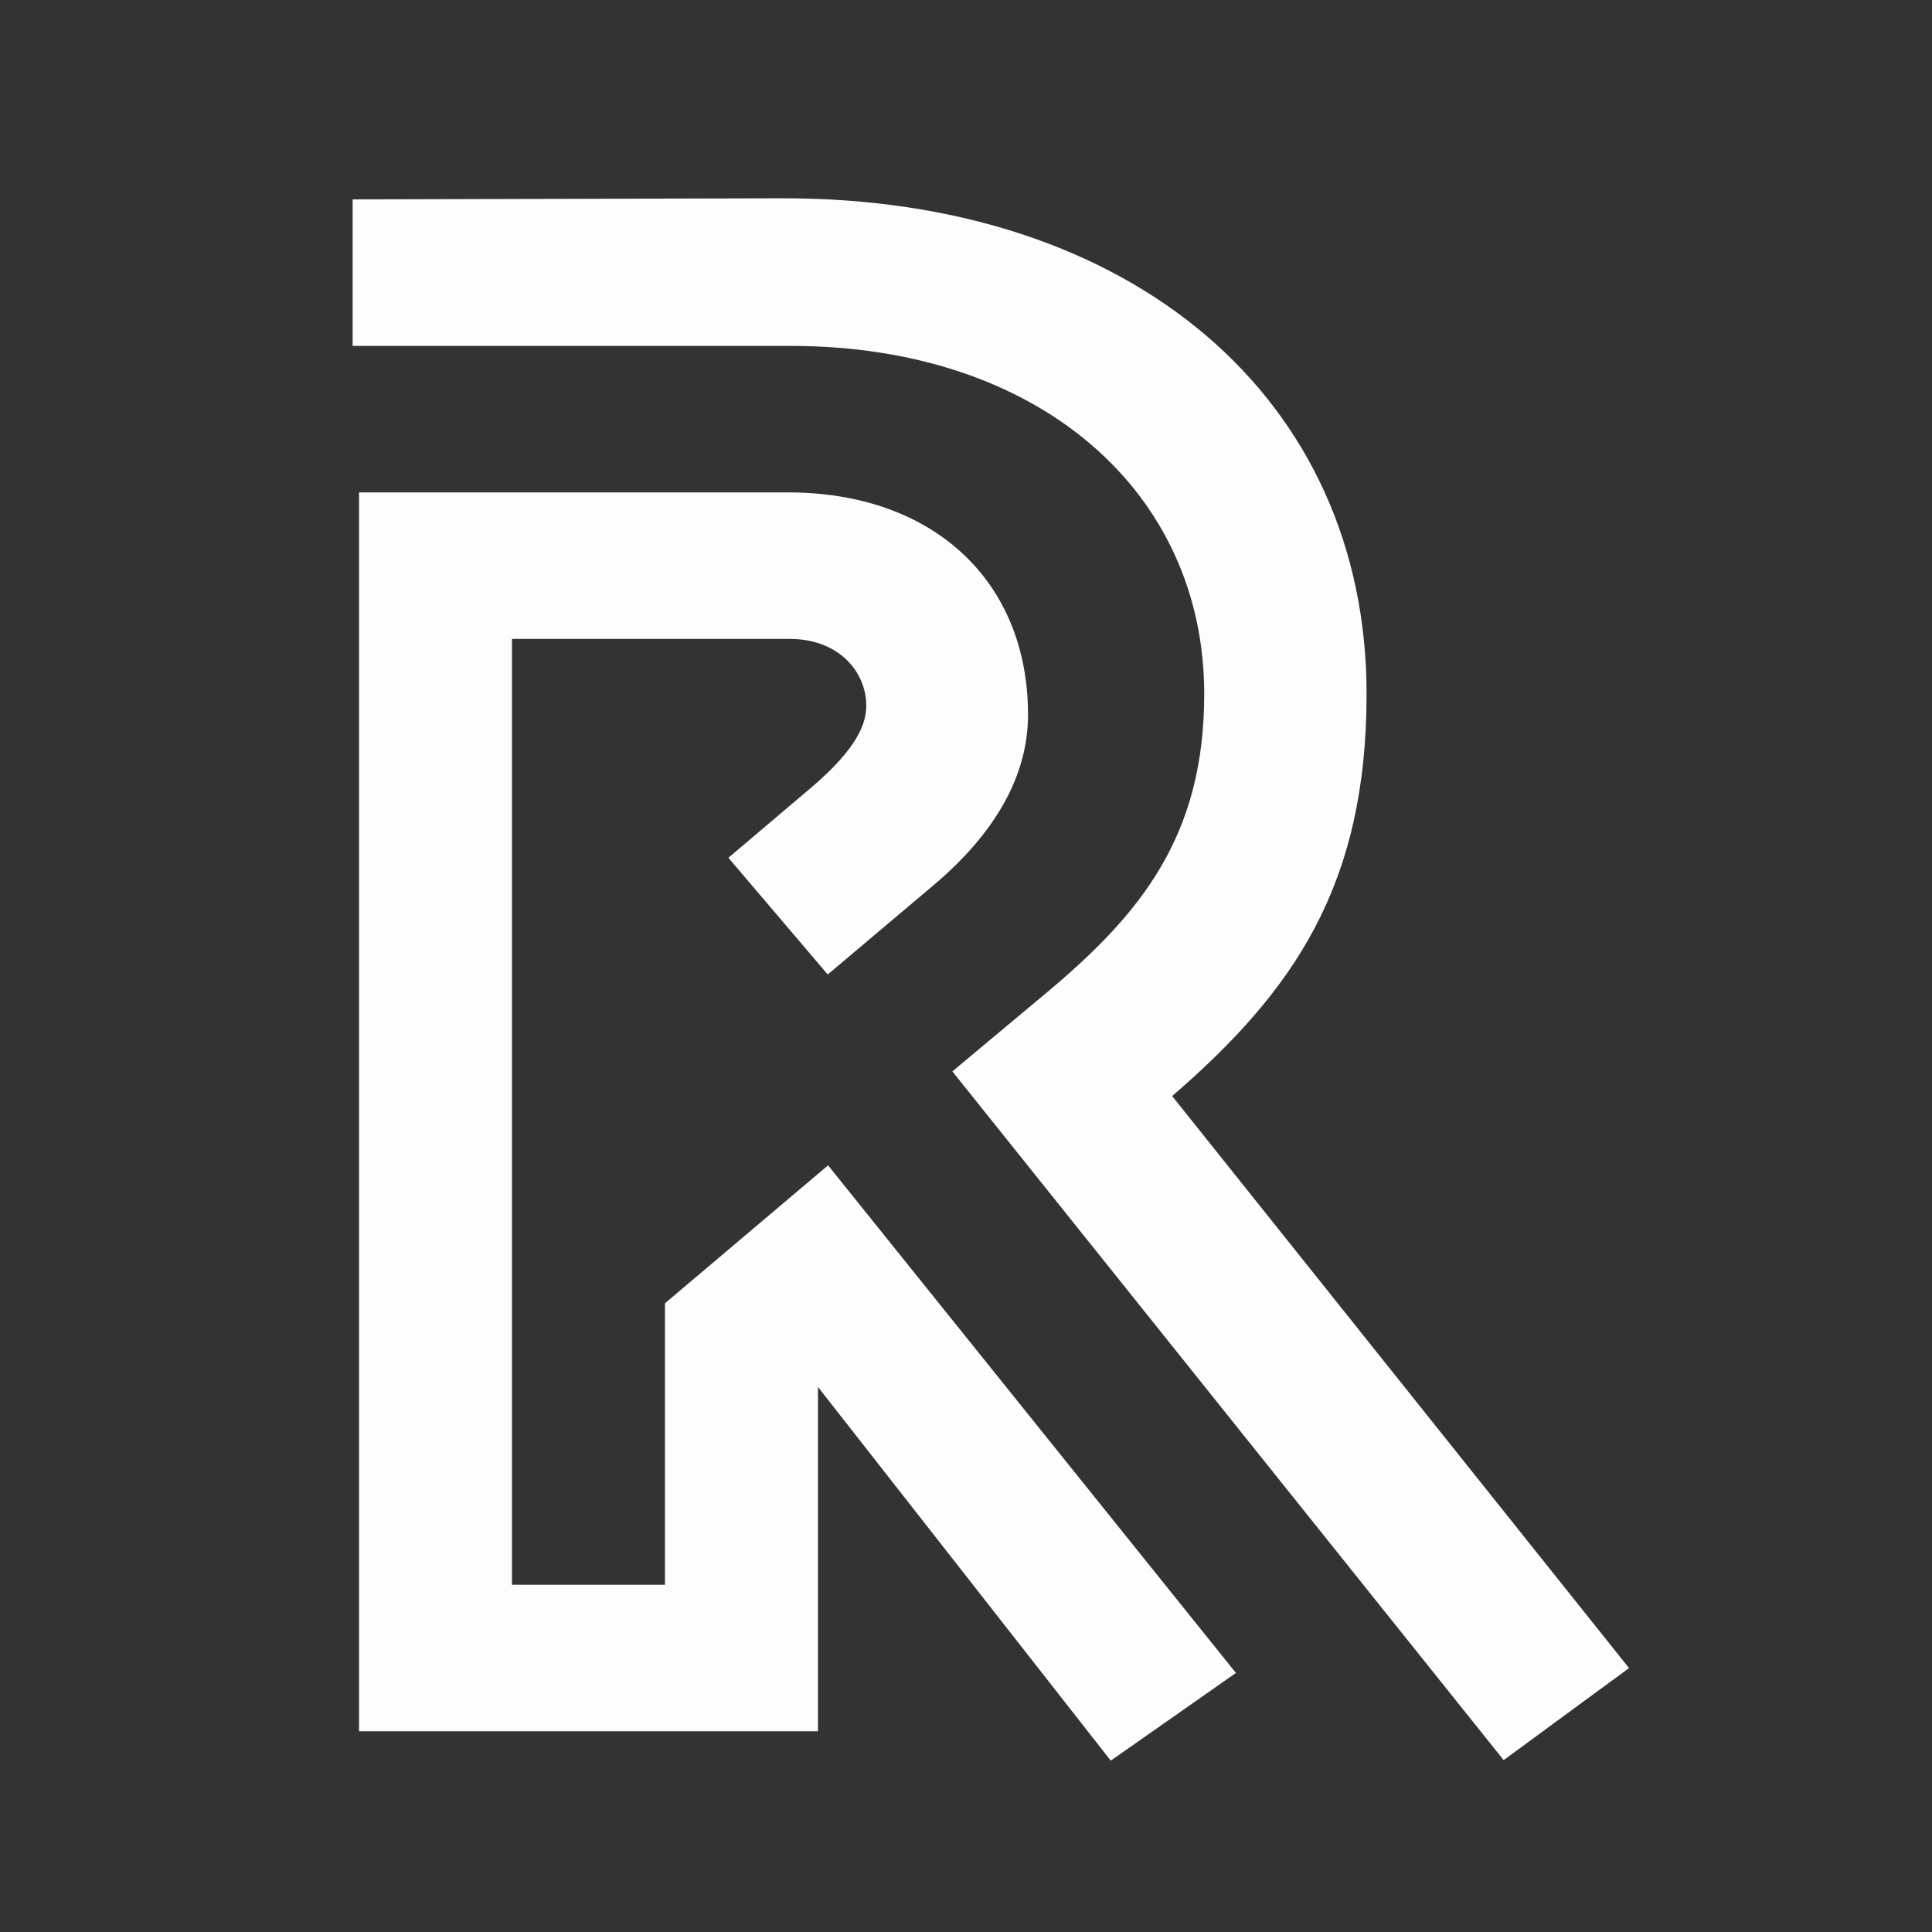 <svg width="778" height="778" viewBox="0 0 778 778" fill="none" xmlns="http://www.w3.org/2000/svg">
<rect x="0" y="0" width="778" height="778" fill="#333333" stroke="none"/>
<path d="M484.93 279.46C484.93 198.23 418.63 139.29 318.36 139.29H142V80.29L314.65 79.85C456 79.5 550.31 160.58 550.31 279.46C550.31 356.46 521.08 399 472.02 441.37L656 671.72L605.51 708.78L383.51 431.44L421.3 399.87C459.74 367.74 484.93 336.43 484.93 279.46ZM348.84 284.12C348.84 270.89 338.12 257.29 318 257.29H206.18V638.17H267.78V524.82L333.46 469.27L497.7 673.68L447.29 709L329.39 558.51V697.17H144.58V198.29H317.42C375.63 198.29 413.98 233.85 413.98 287.83C413.98 312.77 400.35 335.83 375.98 356.42L333.32 392.42L293.32 345.42L326.42 317.36C345.44 301.23 348.84 291.27 348.84 284.12Z" fill="#FDFDFD"/>
</svg>
